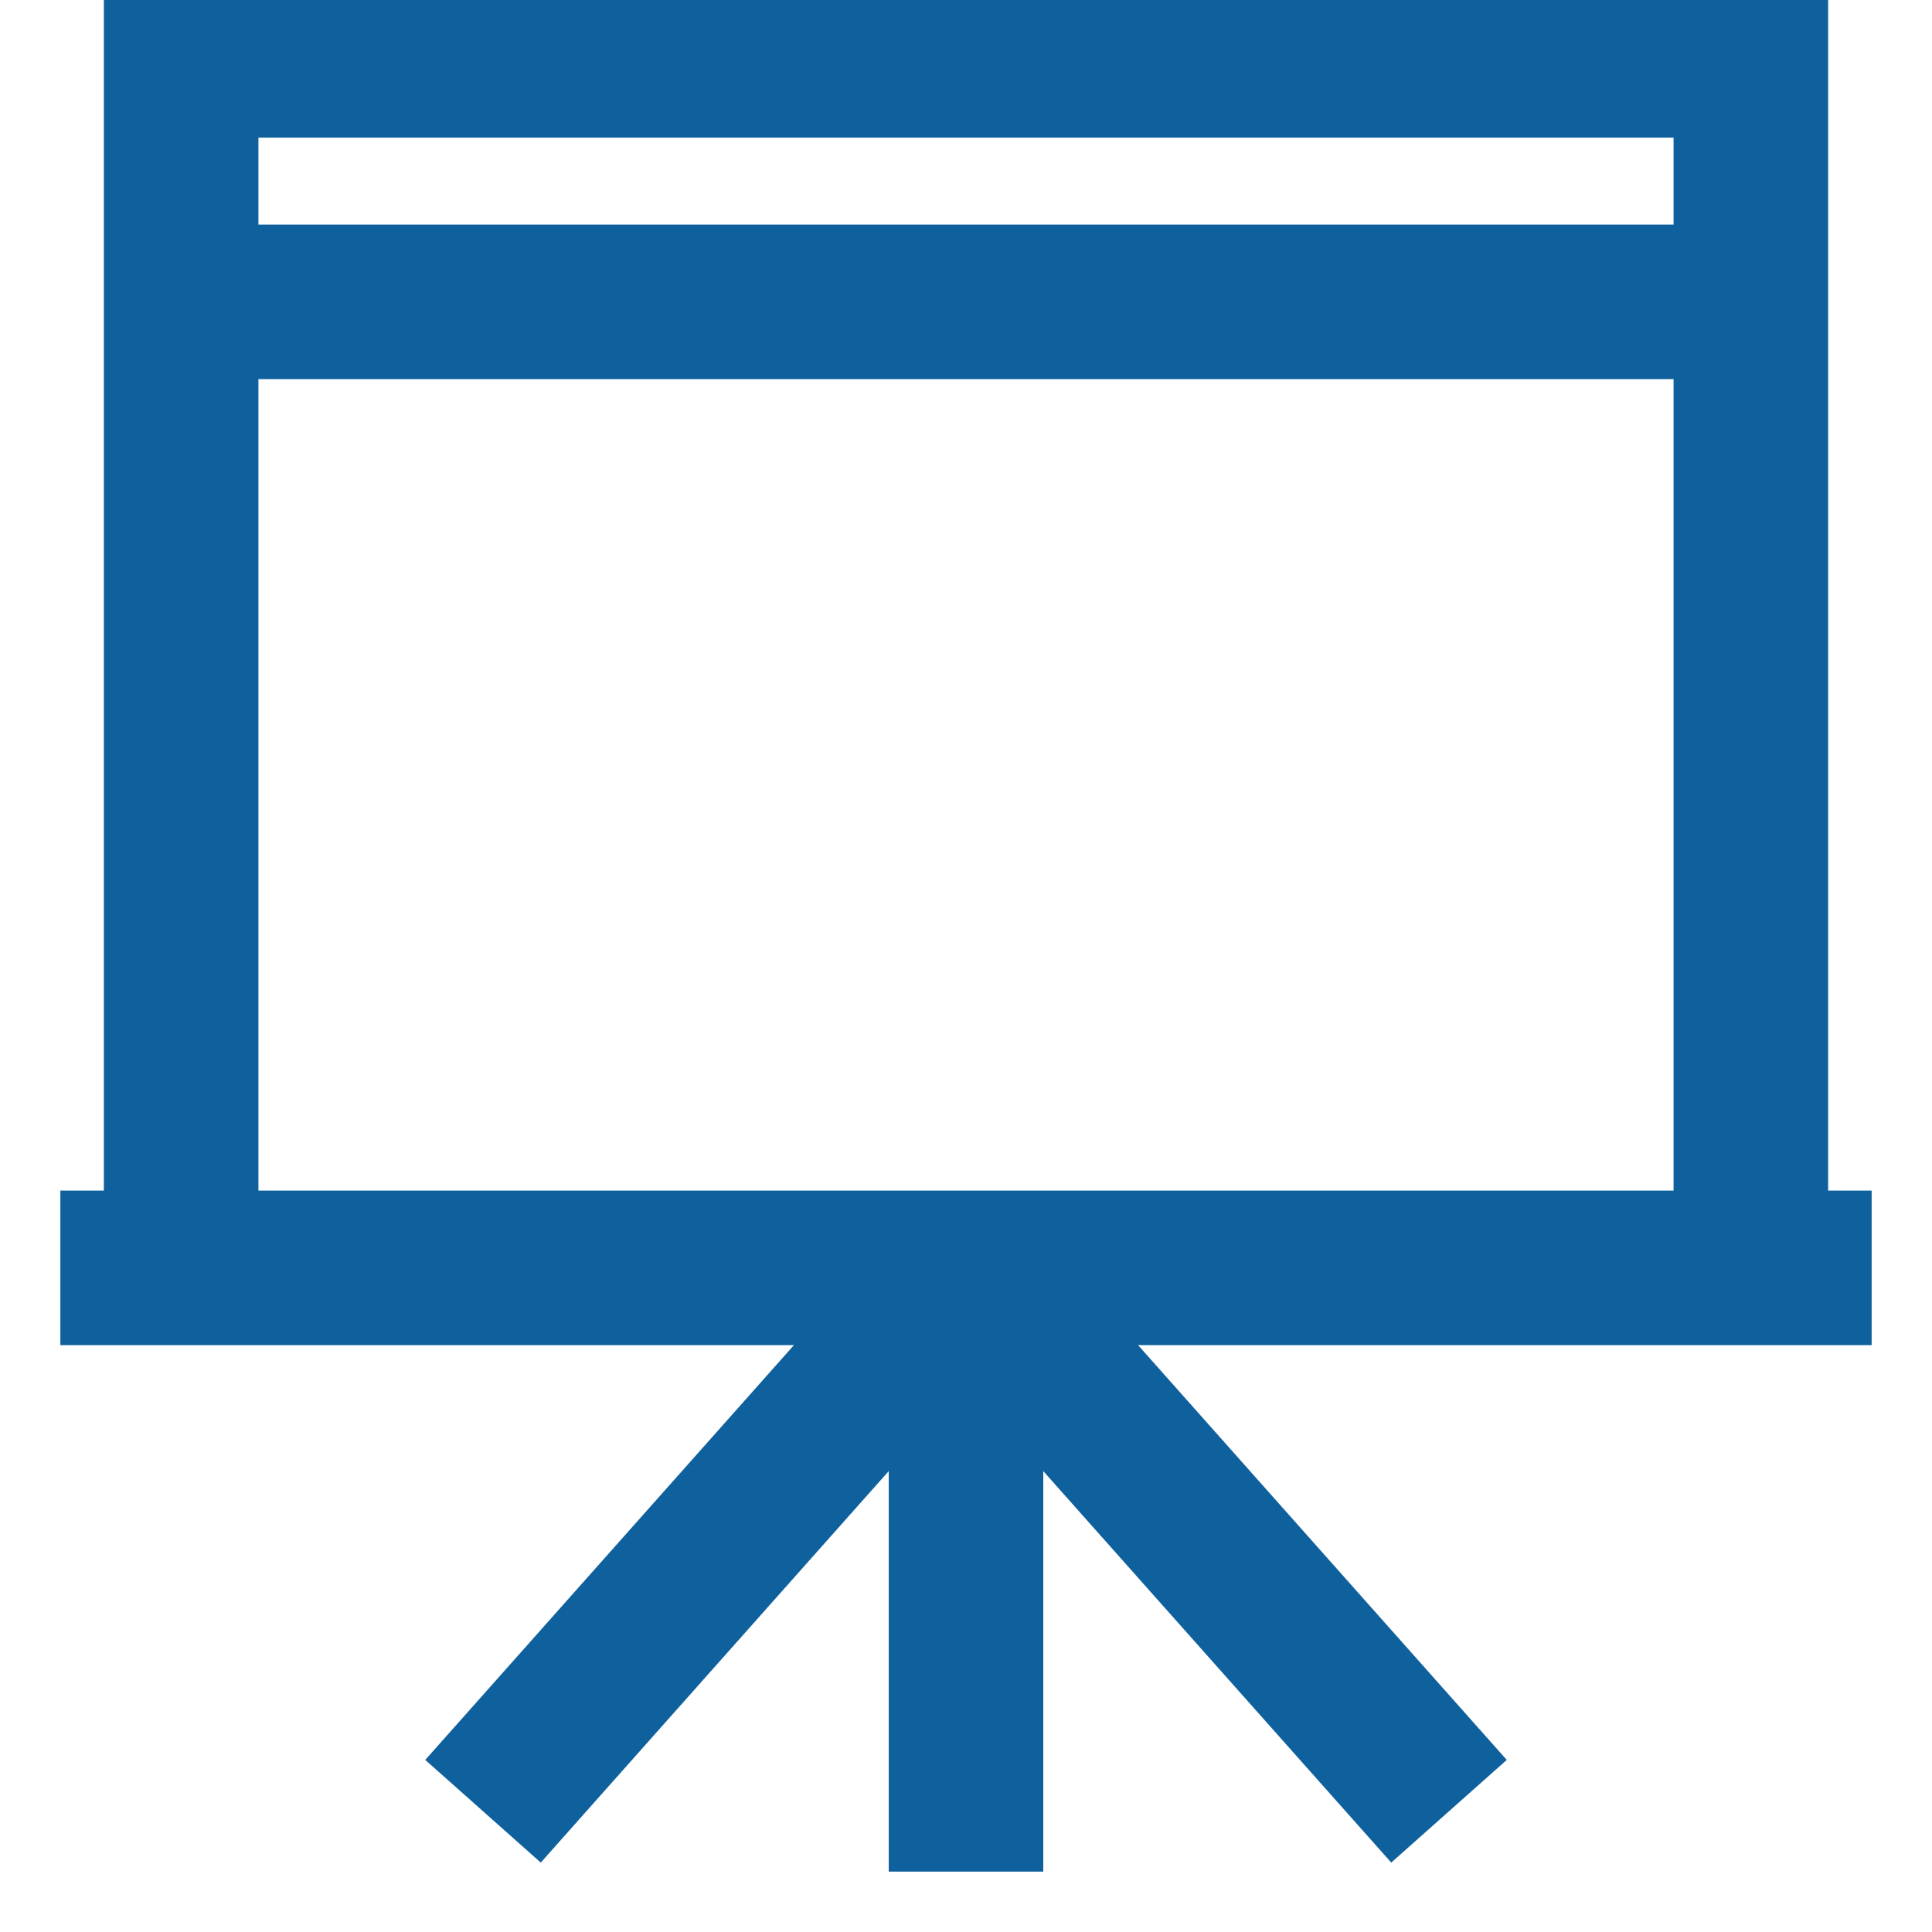 <svg width="50" height="50" viewBox="0 0 50 50" fill="none" xmlns="http://www.w3.org/2000/svg">
<g clip-path="url(#clip0_3517_173)">
<path d="M25 48.438V32.812M25 32.812L12.5 46.875M25 32.812L37.5 46.875" stroke="#0E619D" stroke-width="4" stroke-miterlimit="10"/>
<path d="M1.562 32.812H48.438M4.688 32.812V1.562H45.312V32.812M4.688 7.812H45.312" stroke="#0E619D" stroke-width="4" stroke-miterlimit="10"/>
</g>
<defs>
<clipPath id="clip0_3517_173">
<rect width="50" height="50" fill="white"/>
</clipPath>
</defs>
</svg>
